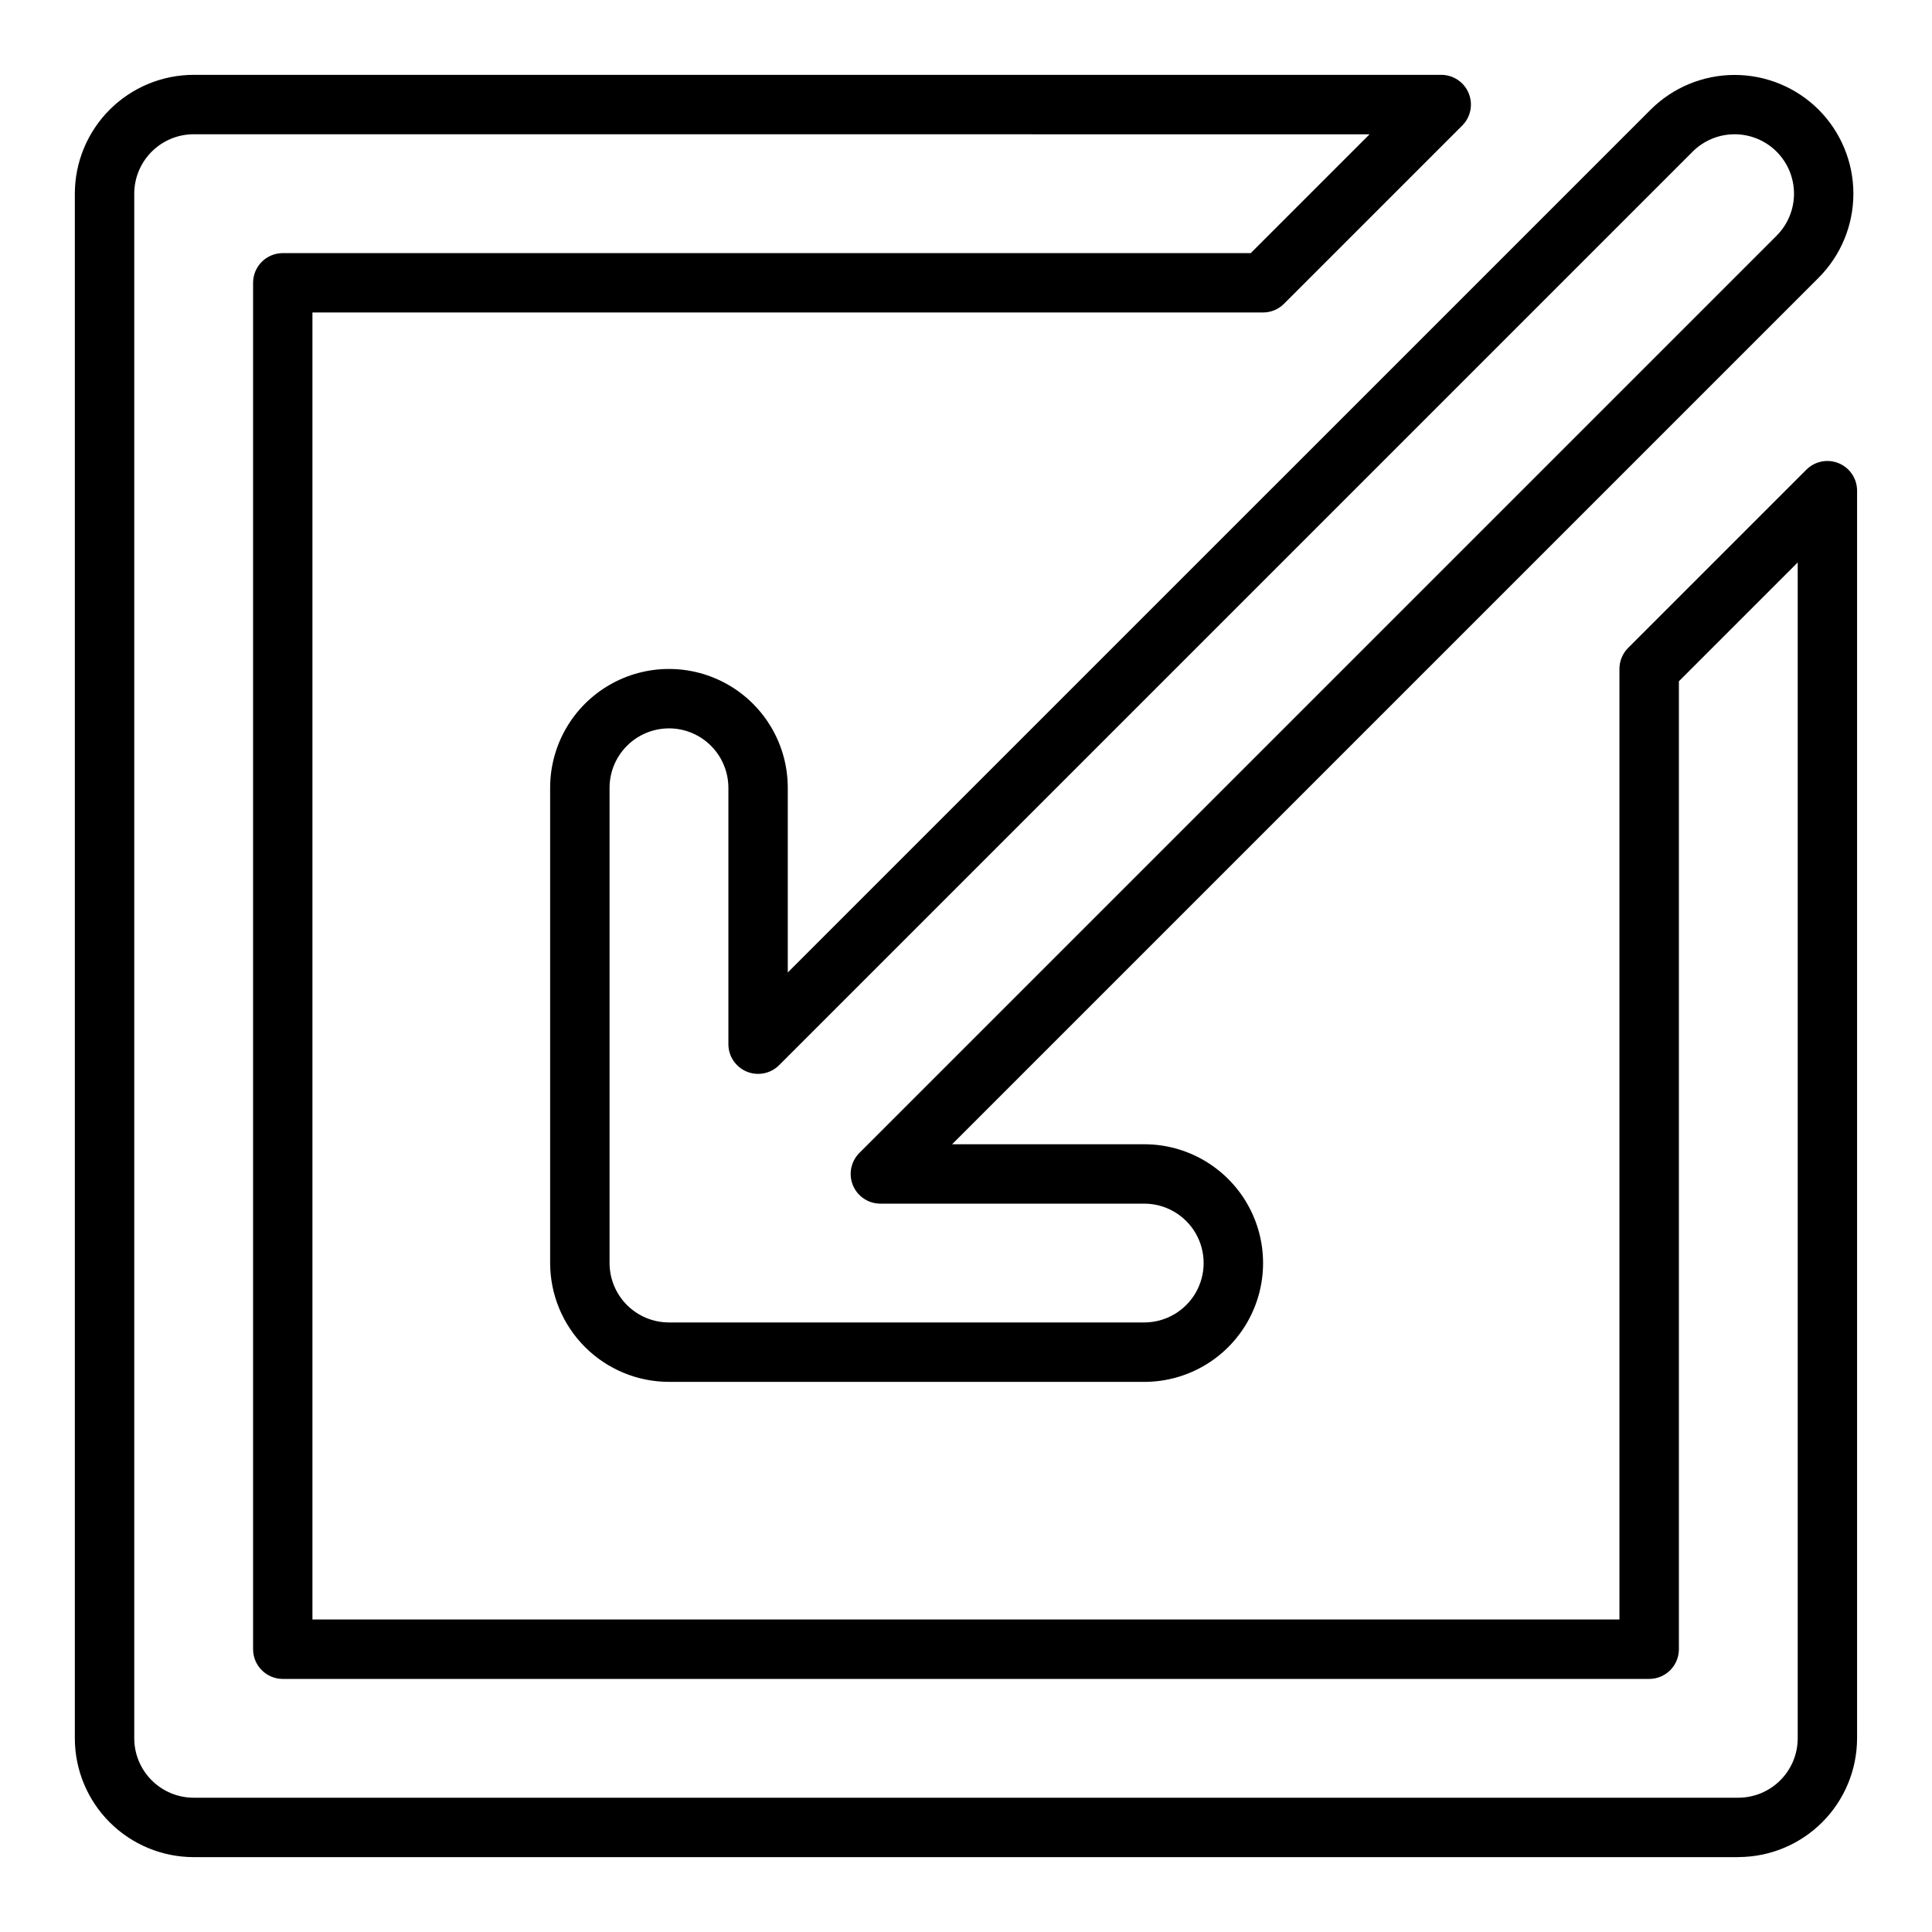 <?xml version="1.0" encoding="UTF-8"?>
<!-- Uploaded to: SVG Repo, www.svgrepo.com, Generator: SVG Repo Mixer Tools -->
<svg fill="#000000" width="800px" height="800px" version="1.1" viewBox="144 144 512 512" xmlns="http://www.w3.org/2000/svg">
 <g>
  <path d="m447.23 510.21h-125.95c-8.348-0.008-16.352-3.328-22.254-9.234-5.902-5.902-9.223-13.906-9.234-22.254v-125.95c0-11.25 6.004-21.645 15.746-27.27 9.742-5.625 21.746-5.625 31.488 0 9.742 5.625 15.742 16.02 15.742 27.27v48.949l228.66-228.65c5.91-5.898 13.918-9.211 22.266-9.211s16.355 3.312 22.266 9.211c5.894 5.906 9.207 13.914 9.207 22.262 0 8.352-3.312 16.355-9.207 22.266l-229.64 229.64h50.918c11.25 0 21.645 6 27.27 15.746 5.625 9.742 5.625 21.742 0 31.484-5.625 9.746-16.02 15.746-27.27 15.746zm-125.95-173.18c-4.172 0.004-8.176 1.664-11.125 4.617-2.953 2.949-4.613 6.953-4.617 11.125v125.95c0.004 4.176 1.664 8.176 4.617 11.129 2.949 2.949 6.953 4.609 11.125 4.613h125.95c5.625 0 10.824-3 13.637-7.871s2.812-10.871 0-15.742-8.012-7.871-13.637-7.871h-69.922c-3.184 0-6.055-1.918-7.273-4.863-1.219-2.941-0.543-6.324 1.707-8.578l243.08-243.08c2.949-2.953 4.606-6.957 4.606-11.129 0-4.176-1.656-8.18-4.606-11.133-2.953-2.953-6.957-4.613-11.133-4.613s-8.18 1.66-11.133 4.613l-242.09 242.09c-2.25 2.25-5.637 2.922-8.578 1.703-2.941-1.219-4.859-4.086-4.859-7.273v-67.953c-0.008-4.172-1.668-8.176-4.617-11.125-2.953-2.953-6.953-4.613-11.129-4.617z"/>
  <path d="m604.67 636.16h-409.35c-8.348-0.012-16.352-3.332-22.254-9.234-5.902-5.902-9.223-13.906-9.234-22.254v-409.35c0.012-8.348 3.332-16.352 9.234-22.254 5.902-5.902 13.906-9.223 22.254-9.234h330.62c3.188 0 6.055 1.918 7.273 4.863 1.219 2.941 0.547 6.324-1.707 8.578l-47.23 47.23c-1.477 1.477-3.481 2.305-5.566 2.305h-251.91v346.37h346.37v-251.91c0-2.086 0.828-4.09 2.305-5.566l47.23-47.23c2.254-2.254 5.641-2.926 8.582-1.707 2.941 1.219 4.859 4.09 4.859 7.273v330.62c-0.012 8.348-3.332 16.352-9.234 22.254-5.902 5.902-13.906 9.223-22.254 9.234zm-409.35-456.58c-4.172 0.004-8.176 1.664-11.125 4.617-2.953 2.949-4.613 6.953-4.617 11.125v409.35c0.004 4.172 1.664 8.176 4.617 11.125 2.949 2.953 6.953 4.613 11.125 4.617h409.35c4.172-0.004 8.176-1.664 11.125-4.617 2.953-2.949 4.613-6.953 4.617-11.125v-311.62l-31.488 31.488v256.52c0 2.09-0.828 4.09-2.305 5.566-1.477 1.477-3.477 2.305-5.566 2.305h-362.11c-4.348 0-7.871-3.523-7.871-7.871v-362.11c0-4.348 3.523-7.871 7.871-7.871h256.52l31.488-31.488z"/>
 </g>
</svg>